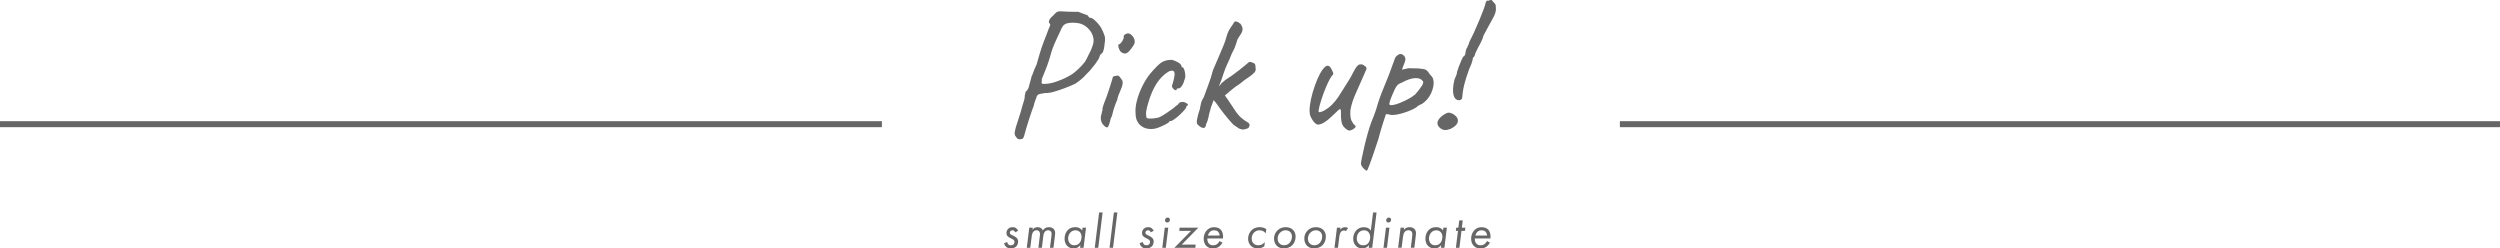 <?xml version="1.0" encoding="UTF-8"?><svg id="a" xmlns="http://www.w3.org/2000/svg" viewBox="0 0 1250 124.19"><defs><style>.b{fill:#666;}</style></defs><g><g><path class="b" d="M509.83,69.66c-.72,0-1.32-.39-1.8-1.17-.36-.36-.58-.86-.68-1.49-.09-.63,.1-1.77,.58-3.42,.48-1.65,1.29-4.19,2.43-7.61,.6-2.28,1.08-3.94,1.44-5,.36-1.05,.54-1.81,.54-2.29,0-.66,.07-1.21,.23-1.67,.15-.45,.23-.88,.23-1.3,.36,0,.72-.33,1.08-.99,.36-.66,.66-1.56,.9-2.7,.24-1.02,.46-1.85,.67-2.48,.21-.63,.31-1.06,.31-1.3,.3-.48,.61-1.23,.95-2.25,.33-1.02,.85-2.25,1.57-3.69,.48-1.8,1.02-3.67,1.62-5.63,.6-1.95,1.21-3.78,1.85-5.49,.63-1.71,1.15-3.04,1.57-4.01,.66-1.86,1.17-3.16,1.53-3.92,.36-.75,.36-1.24,0-1.48-.42-.3-.51-.81-.27-1.53,.24-.72,.9-1.53,1.98-2.43,.66-.78,1.23-1.33,1.71-1.67,.48-.33,1.09-.5,1.84-.5s1.85,.06,3.29,.18c1.08,.06,2.23,.09,3.46,.09h2.3c.54,.24,1.2,.5,1.98,.77,.78,.27,1.48,.53,2.11,.76,.63,.24,.94,.45,.94,.63,0,.36,.14,.58,.41,.67,.27,.09,.55,.17,.85,.23,.42,0,.99,.31,1.71,.95,.72,.63,1.47,1.41,2.25,2.34,.78,.93,1.38,1.91,1.8,2.92,.48,1.02,.86,1.98,1.13,2.88,.27,.9,.25,2.19-.04,3.87-.06,.9-.2,1.8-.41,2.7-.21,.9-.44,1.5-.67,1.8-.36,.24-.69,.54-.99,.9-.3,.36-.45,.69-.45,.99,0,.24-.21,.71-.63,1.4-.42,.69-.96,1.48-1.62,2.38-.66,.9-1.38,1.8-2.16,2.7-.78,.9-1.53,1.68-2.25,2.34-.78,.96-1.7,1.86-2.75,2.7-1.05,.84-2,1.53-2.83,2.07-1.56,.72-3.29,1.44-5.18,2.16-1.89,.72-3.69,1.32-5.4,1.8-1.71,.48-3.14,.69-4.27,.63-1.74,.24-2.87,.46-3.38,.67-.51,.21-.89,.74-1.13,1.58-.3,.78-.58,1.57-.85,2.38-.27,.81-.41,1.37-.41,1.67-.12,.24-.4,.98-.85,2.21-.45,1.23-.93,2.65-1.44,4.27-.51,1.62-1.01,3.21-1.48,4.77-.48,1.56-.84,2.85-1.08,3.87-.24,.84-.54,1.33-.9,1.48-.36,.15-.81,.23-1.35,.23Zm11.16-27.9c.24,.24,1.17,.27,2.79,.09,1.62-.18,3.36-.63,5.22-1.35,1.2-.42,2.41-.93,3.65-1.53,1.23-.6,2.41-1.26,3.56-1.98,.6-.42,1.5-1.17,2.7-2.25,1.2-1.08,2.4-2.37,3.6-3.87,.18-.3,.5-.88,.95-1.75,.45-.87,.85-1.7,1.21-2.48,.54-.84,1.08-2.08,1.62-3.73s.66-3.02,.36-4.1c-.3-1.56-1.08-3.01-2.34-4.36-1.26-1.35-2.76-2.26-4.5-2.75-1.32-.24-2.42-.36-3.29-.36s-1.82,.09-2.83,.27c-.96,.3-1.67,.72-2.12,1.26-.45,.54-1.03,1.68-1.75,3.42-.42,.84-1.02,2.12-1.8,3.83-.78,1.71-1.44,3.32-1.98,4.81-1.08,3.96-2.15,7.22-3.2,9.77-1.05,2.55-1.7,4.16-1.93,4.81,.06,.66,.03,1.13-.09,1.4-.12,.27-.06,.55,.18,.85Z"/><path class="b" d="M551.68,62.46c-.48-.48-.83-1.08-1.04-1.8-.21-.72-.29-1.44-.22-2.16,.06-.72,.21-1.32,.45-1.8,0-.48,.08-.86,.23-1.13,.15-.27,.19-.52,.13-.77-.06-.24,0-.66,.18-1.26,.18-.6,.36-1.17,.54-1.71,.42-.96,.87-2.12,1.35-3.46,.48-1.35,.93-2.68,1.35-4,.42-1.32,.78-2.46,1.08-3.42,.3-.96,.48-1.56,.54-1.8,0-.72,.48-1.11,1.44-1.17,.72-.24,1.26-.25,1.62-.04,.36,.21,.84,.8,1.44,1.75,.48,.48,.66,1.2,.54,2.16-.12,.96-.51,2.16-1.17,3.6-.24,.48-.53,1.17-.86,2.07-.33,.9-.56,1.71-.67,2.43-.24,.48-.53,1.16-.85,2.02-.33,.87-.62,1.7-.86,2.48-.12,.3-.24,.74-.36,1.3-.12,.57-.27,1.17-.45,1.8-.18,.63-.42,1.19-.72,1.67-.54,2.46-1.04,3.9-1.48,4.32-.45,.42-1.19,.06-2.21-1.08Zm8.73-36.54c-.3-.3-.57-.73-.81-1.3-.24-.57-.39-1.11-.45-1.62-.06-.51,0-.77,.18-.77,.48-.06,1.05-.57,1.71-1.53,.66-.96,.93-1.8,.81-2.52,0-.24,.09-.46,.27-.67,.18-.21,.39-.34,.63-.41,.72-.48,1.42-.55,2.12-.22,.69,.33,1.33,.98,1.94,1.93,.54,1.14,.69,2.09,.45,2.83-.24,.75-.9,1.79-1.98,3.11-.9,1.2-1.73,1.86-2.47,1.98-.75,.12-1.55-.15-2.39-.81Z"/><path class="b" d="M577.33,64.35c-1.74,.3-3.33,.2-4.77-.31s-2.6-1.38-3.46-2.61c-.87-1.23-1.31-2.8-1.31-4.72-.18-1.8,.03-3.88,.63-6.25,.6-2.37,1.48-4.75,2.65-7.16,1.17-2.4,2.44-4.47,3.83-6.21,1.2-1.44,2.4-2.76,3.6-3.96,1.2-1.2,2.28-2.01,3.24-2.43,.84-.36,1.63-.58,2.39-.67,.75-.09,1.36-.13,1.84-.13,.96,.24,1.99,.67,3.1,1.3,1.11,.63,1.67,1.31,1.67,2.03l.45,.45c.36,0,.67,.39,.95,1.17,.27,.78,.43,1.67,.5,2.65,.06,.99-.09,1.82-.45,2.48-.24,1.14-.66,2.13-1.26,2.97-.6,.84-1.14,1.26-1.62,1.26-.24,0-.47,.02-.67,.04-.21,.03-.32,.2-.32,.5s-.17,.42-.5,.36c-.33-.06-.67-.25-1.04-.58-.36-.33-.63-.73-.81-1.21,0-.3,.12-.81,.36-1.53,.24-.72,.48-1.65,.72-2.79,.36-1.68,.33-2.77-.09-3.29-.42-.51-1.23-.52-2.43-.04-1.5,.84-2.92,2.01-4.27,3.51-1.35,1.5-2.6,3.44-3.74,5.81-1.14,2.37-2.16,5.33-3.06,8.87-.36,1.38-.5,2.58-.41,3.6,.09,1.02,.22,1.56,.41,1.62,.84,.24,1.98,.29,3.42,.13,1.44-.15,2.49-.41,3.15-.76,.96-.48,2.04-1.13,3.24-1.94,1.2-.81,2.25-1.54,3.15-2.21,.3-.18,.66-.48,1.08-.9,.42-.42,.87-.75,1.35-.99,.48-.72,.9-1.14,1.26-1.26,.36-.12,.9-.18,1.62-.18,.48,.12,.93,.3,1.35,.54,.42,.24,.71,.48,.86,.72,.15,.24,.04,.45-.32,.63-.24,0-.39,.15-.45,.45,.12,.24-.14,.74-.77,1.48-.63,.75-1.43,1.58-2.38,2.48-.96,.9-1.88,1.67-2.75,2.29-.87,.63-1.49,.94-1.84,.94-.6,0-.9,.18-.9,.54,0,.12-.44,.42-1.3,.9-.87,.48-1.86,.96-2.97,1.44-1.11,.48-2.09,.81-2.93,.99Z"/><path class="b" d="M600.1,63.36c-.6-.42-1.05-.81-1.35-1.17-.3-.36-.42-.87-.36-1.53,.12-.9,.3-1.85,.54-2.83,.24-.99,.54-1.96,.9-2.93,.18-1.08,.4-2.16,.67-3.24,.27-1.08,.73-2.1,1.39-3.06,.78-2.22,1.59-4.42,2.43-6.62,.84-2.19,1.56-4.48,2.16-6.88,.9-2.16,1.72-4.08,2.48-5.76,.75-1.68,1.67-3.84,2.75-6.48,.6-1.38,1.13-2.92,1.58-4.63,.45-1.71,1.15-3.22,2.11-4.54,.42-.54,.73-1,.95-1.39,.21-.39,.43-.77,.67-1.13,.12-.36,.52-.48,1.21-.36,.69,.12,1.18,.39,1.49,.81,.3-.06,.66,.33,1.08,1.17,.42,.84,.57,1.5,.45,1.98,0,.66-.24,1.38-.72,2.16-.24,.24-.48,.58-.72,1.04-.24,.45-.6,1.04-1.08,1.75-.24,.78-.48,1.56-.72,2.34-.24,.78-.51,1.5-.81,2.16-.3,.66-.63,1.32-.99,1.98-.36,.66-.6,1.2-.72,1.62-.54,1.38-1.13,2.72-1.75,4-.63,1.29-1.19,2.66-1.67,4.1-.48,1.38-.98,2.83-1.48,4.36-.51,1.53-1.19,2.99-2.03,4.37-.42,.6-.75,1.41-.99,2.43-.24,1.02-.48,2.01-.72,2.97-.42,1.08-.8,2.07-1.13,2.97-.33,.9-.5,1.47-.5,1.71-.42,1.32-.75,2.63-.99,3.92-.24,1.29-.63,2.42-1.17,3.38-.06,.9-.31,1.5-.76,1.8-.45,.3-1.19,.15-2.21-.45Zm6.48-14.49c-.36-1.02-.23-2.05,.4-3.11,.63-1.05,1.33-1.78,2.12-2.21,.24-.42,.5-.7,.76-.85,.27-.15,.43-.34,.5-.58,.12-.24,.43-.57,.95-.99,.51-.42,.97-.81,1.4-1.17,.96-.6,2.05-1.33,3.28-2.21,1.23-.87,2.42-1.75,3.56-2.66,1.14-.9,2.11-1.68,2.92-2.34,.81-.66,1.3-1.08,1.49-1.26,.18-.24,.43-.41,.76-.5,.33-.09,.76-.01,1.3,.22,.72,.18,1.2,.47,1.44,.86,.24,.39,.36,1.13,.36,2.21,.18,.66-.08,1.37-.76,2.12-.69,.75-1.73,1.57-3.1,2.47-.48,.3-1.13,.75-1.94,1.35-.81,.6-1.52,1.17-2.12,1.71-.42,.24-1.04,.65-1.84,1.22s-1.52,1.13-2.12,1.67c-.48,.3-1.11,.83-1.89,1.57-.78,.75-1.56,1.31-2.34,1.67-1.92,1.8-3.18,2.76-3.78,2.88-.6,.12-1.05-.57-1.35-2.07Zm15.03,15.93c-.96-.12-1.68-.32-2.16-.58-.48-.27-1.38-.88-2.7-1.84-.72-.72-1.71-1.83-2.97-3.33-1.26-1.5-2.52-3.11-3.78-4.82-1.26-1.71-2.31-3.16-3.15-4.37l3.69-4.95c.78,.96,1.41,1.86,1.89,2.7,.48,.84,.87,1.41,1.17,1.71,1.38,2.04,2.48,3.69,3.29,4.95,.81,1.26,1.54,2.28,2.21,3.06,.66,.78,1.36,1.47,2.12,2.07,.75,.6,1.69,1.23,2.83,1.89,.18,.12,.36,.3,.54,.54,.18,.24,.24,.6,.18,1.08-.24,.66-.5,1.07-.76,1.21-.27,.15-1.07,.38-2.39,.67Z"/><path class="b" d="M675.25,65.16c-.42,.24-.98,.15-1.67-.27-.69-.42-1.37-1.05-2.03-1.89-.42-.72-.71-1.5-.85-2.34-.15-.84-.23-2.01-.23-3.51,.06-1.2,.01-1.98-.13-2.34-.15-.36-.5-.31-1.04,.14-.54,.45-1.47,1.34-2.79,2.65-1.5,1.5-2.92,2.67-4.27,3.51-1.35,.84-2.45,1.23-3.28,1.17-.42,0-.89-.23-1.4-.68-.51-.45-.98-1.02-1.39-1.71-.42-.69-.78-1.39-1.08-2.11-.36-1.32-.41-3.02-.13-5.08,.27-2.07,.73-4.24,1.39-6.53,.66-2.28,1.42-4.44,2.29-6.48,.87-2.04,1.77-3.69,2.7-4.95,.93-1.26,1.75-1.89,2.47-1.89,.48,0,.91,.24,1.31,.72,.39,.48,.79,1.23,1.21,2.25,.24,.42,.34,.78,.31,1.08-.03,.3-.29,.66-.76,1.08-.54,.72-1.16,1.8-1.84,3.24-.69,1.44-1.35,3-1.98,4.68-.63,1.68-1.19,3.3-1.67,4.86-.48,1.56-.81,2.83-.99,3.83-.18,.99-.15,1.49,.09,1.49,.84,0,1.84-.34,3.01-1.04,1.17-.69,2.29-1.54,3.37-2.57,1.26-1.26,2.38-2.64,3.38-4.14,.99-1.5,1.99-3.09,3.01-4.77,.78-1.2,1.6-2.52,2.48-3.96,.87-1.44,1.42-2.46,1.67-3.06,.84-1.56,1.47-2.62,1.89-3.2,.42-.57,.93-.95,1.53-1.13h1.26c.36,.06,.78,.33,1.26,.81,.48,.24,.75,.46,.81,.67,.06,.21,.09,.46,.09,.76-.24,.6-.62,1.49-1.13,2.66-.51,1.17-.89,2.02-1.13,2.56-1.14,2.58-2.27,5.12-3.37,7.61-1.11,2.49-1.91,5.03-2.38,7.6-.12,.84-.14,1.82-.04,2.93,.09,1.11,.25,1.91,.49,2.38,.18,.36,.41,.76,.68,1.21,.27,.45,.58,.83,.94,1.13,.54,.36,.64,.75,.32,1.17-.33,.42-.77,.76-1.3,1.04-.54,.27-.9,.41-1.08,.41Z"/><path class="b" d="M683.44,85.41c-.42-.18-.87-.48-1.35-.9-.48-.42-.87-.89-1.17-1.39-.3-.51-.45-.95-.45-1.31s.15-1.3,.45-2.83c.3-1.53,.71-3.39,1.22-5.58,.51-2.19,1.08-4.41,1.71-6.66s1.27-4.24,1.93-5.98c.12-.3,.52-1.3,1.21-3.02,.69-1.71,1.36-3.79,2.03-6.25,.48-1.56,1.11-3.33,1.89-5.31,.78-1.98,1.59-3.97,2.43-5.99,.84-2.01,1.53-3.79,2.07-5.35,.54-1.56,1-2.83,1.4-3.83,.39-.99,.61-1.6,.67-1.84,.12-.36,.31-.68,.58-.95,.27-.27,.55-.51,.85-.72,.3-.21,.54-.34,.72-.41,1.08-.3,2.01,.15,2.79,1.35,.3,.54,.36,1.17,.18,1.89-.18,.72-.51,1.62-.99,2.7l-.63,1.8,3.24-.72c.54,0,1.21,.02,2.03,.05,.81,.03,1.6,.04,2.38,.04s1.35,.06,1.71,.18c1.44,.06,2.44,.33,3.01,.81,.57,.48,1.06,1.11,1.49,1.89,.3,.3,.66,.71,1.08,1.21,.42,.51,.66,1.01,.72,1.49,.24,1.02,.25,2.11,.04,3.28-.21,1.17-.57,2.33-1.08,3.47-.51,1.14-1.17,2.17-1.98,3.1-.81,.93-1.67,1.7-2.57,2.29-.6,.24-1.38,.63-2.34,1.17-.06,.3-.72,.77-1.98,1.4-1.26,.63-2.7,1.21-4.32,1.75s-3.03,.9-4.23,1.08c-.42,.06-1.02,.12-1.8,.18-.78,.06-1.38-.03-1.8-.27-.66-.12-1.11-.18-1.35-.18s-.36,.12-.36,.36c-.06,.12-.48,1.38-1.26,3.78-.78,2.4-1.59,5.19-2.43,8.37-1.14,3.48-2.07,6.25-2.79,8.32-.72,2.07-1.28,3.61-1.67,4.64-.39,1.02-.67,1.72-.85,2.11-.18,.39-.33,.64-.45,.77Zm11.25-33.21c.18,.36,.76,.46,1.75,.31,.99-.15,2.19-.51,3.6-1.08,1.41-.57,2.8-1.23,4.19-1.98,1.38-.75,2.52-1.51,3.42-2.29,1.32-1.5,2.4-2.89,3.24-4.19,.84-1.29,.96-2.14,.36-2.56-.66-.96-1.89-1.41-3.69-1.35-1.8,.06-4.02,.81-6.66,2.25-1.02,.36-1.79,.83-2.29,1.4-.51,.57-.95,1.28-1.3,2.12-.36,.84-.81,1.86-1.35,3.06-.54,1.32-.9,2.31-1.08,2.97-.18,.66-.24,1.11-.18,1.35Z"/><path class="b" d="M725.29,64.44c-1.14,.42-2.09,.62-2.83,.58-.75-.03-1.58-.37-2.48-1.03-1.14-1.08-1.52-2.17-1.13-3.29,.39-1.11,1.36-2.21,2.93-3.29,1.08-.66,1.87-1.02,2.38-1.08,.51-.06,1.3,.15,2.38,.63,1.8,1.14,2.59,2.4,2.38,3.78-.21,1.38-1.43,2.61-3.64,3.69Zm4.86-14.4c-1.68,.3-2.79-.51-3.33-2.43-.54-1.92-.39-4.56,.45-7.92,.36-.72,.66-1.42,.9-2.11,.24-.69,.36-1.25,.36-1.67,.24-.78,.55-1.7,.94-2.75,.39-1.05,.79-2.04,1.21-2.97,.42-.93,.72-1.54,.9-1.85,.24,0,.5-.21,.76-.63,.27-.42,.41-.84,.41-1.26,0-.48,.1-1.02,.32-1.62,.21-.6,.43-1.02,.67-1.26,0-.3,.12-.63,.36-.99,.24-.36,.36-.66,.36-.9s.08-.45,.23-.63c.15-.18,.22-.39,.22-.63,.54-.96,1.24-2.38,2.12-4.27,.87-1.89,1.74-3.88,2.61-5.99,.87-2.1,1.6-3.96,2.21-5.58,.6-1.62,.9-2.61,.9-2.97,.12-.48,.3-.84,.54-1.08s.6-.3,1.08-.18c.24-.18,.48-.28,.72-.31,.24-.03,.48-.04,.72-.04,.42,.48,.84,.96,1.26,1.44,.48,.42,.75,.9,.81,1.44,.06,.54,.09,1.17,.09,1.89-.06,1.14-.48,2.43-1.26,3.87-.78,1.44-1.65,3.03-2.61,4.77-.6,1.14-1.19,2.22-1.75,3.24-.57,1.02-.85,1.65-.85,1.89s-.12,.6-.36,1.08c-.24,.48-.51,1.08-.81,1.8-.36,.6-.75,1.32-1.17,2.16-.42,.84-.8,1.61-1.13,2.29-.33,.69-.5,1.13-.5,1.3-.06,.24-.14,.48-.23,.72-.09,.24-.26,.48-.5,.72-.24,0-.39,.33-.45,.99,0,.24-.14,.8-.41,1.67-.27,.87-.71,1.91-1.3,3.11-1.14,3.18-1.95,5.71-2.43,7.6-.48,1.89-.78,3.5-.9,4.82-.12,1.44-.23,2.28-.32,2.52-.09,.24-.38,.48-.85,.72Z"/></g><g><path class="b" d="M507.56,116.16c-.1-.32-.27-.53-.41-.68-.27-.27-.53-.34-.87-.34-.36,0-.68,.07-.97,.32-.27,.24-.39,.56-.39,.9s.15,.56,.29,.7c.24,.24,.63,.41,.99,.58l.92,.46c.39,.19,.97,.58,1.29,.9,.48,.53,.65,1.14,.65,1.79,0,.92-.32,1.75-.85,2.33-.9,.97-2.16,1.07-2.89,1.07s-1.43-.1-2.11-.65c-.56-.46-.99-1.16-1.19-1.92l1.53-.63c.1,.36,.31,.87,.61,1.19,.34,.34,.75,.46,1.21,.46,.32,0,.9-.02,1.36-.44,.34-.31,.51-.8,.51-1.29,0-.44-.19-.78-.53-1.04-.17-.14-.7-.44-1.04-.61l-.56-.27c-.41-.19-1.02-.56-1.33-.92-.41-.46-.56-.99-.56-1.58,0-.92,.39-1.6,.85-2.06,.7-.7,1.5-.85,2.28-.85,.63,0,1.21,.12,1.82,.61,.39,.32,.73,.75,.92,1.21l-1.53,.75Z"/><path class="b" d="M514.62,113.83h1.75l-.12,1.07c.24-.36,.53-.68,.97-.92,.53-.29,.99-.39,1.55-.39s1.21,.12,1.67,.41c.44,.27,.82,.78,1.02,1.21,.27-.49,.65-.87,1.07-1.14,.58-.36,1.24-.48,1.89-.48,.82,0,1.67,.19,2.35,.85,.63,.61,.8,1.33,.8,2.06,0,.53-.1,1.14-.19,2.01l-.65,5.38h-1.75l.68-5.38c.07-.56,.15-1.04,.15-1.5,0-.34-.05-.95-.48-1.38-.19-.19-.58-.49-1.26-.49s-1.16,.27-1.5,.58c-.63,.61-.82,1.5-.95,2.57l-.68,5.6h-1.75l.73-5.96c.1-.7,.22-1.67-.41-2.3-.24-.27-.65-.49-1.29-.49-.56,0-1.04,.19-1.43,.58-.7,.7-.87,1.82-.97,2.69l-.68,5.48h-1.75l1.24-10.06Z"/><path class="b" d="M541.27,113.83h1.75l-1.24,10.06h-1.75l.17-1.41c-.31,.44-.75,.9-1.26,1.19-.73,.41-1.48,.51-2.08,.51-1.21,0-2.33-.24-3.27-1.24-.75-.8-1.31-1.94-1.31-3.59,0-2.06,.8-3.56,1.75-4.46,.95-.9,2.11-1.31,3.61-1.31,.68,0,1.41,.1,2.13,.48,.61,.32,1.02,.7,1.33,1.19l.17-1.43Zm-5.92,2.26c-.75,.7-1.29,1.92-1.29,3.15,0,.99,.36,2.01,1.04,2.64,.61,.58,1.33,.75,2.04,.75,1.09,0,1.92-.36,2.5-.99,.73-.75,1.14-2.04,1.14-3.27,0-1.36-.61-2.11-.95-2.42-.41-.39-1.07-.8-2.06-.8-1.12,0-1.92,.46-2.42,.95Z"/><path class="b" d="M551.31,106.22l-2.18,17.68h-1.75l2.18-17.68h1.75Z"/><path class="b" d="M558.69,106.22l-2.18,17.68h-1.75l2.18-17.68h1.75Z"/><path class="b" d="M575.34,116.16c-.1-.32-.27-.53-.41-.68-.27-.27-.53-.34-.87-.34-.36,0-.68,.07-.97,.32-.27,.24-.39,.56-.39,.9s.15,.56,.29,.7c.24,.24,.63,.41,.99,.58l.92,.46c.39,.19,.97,.58,1.29,.9,.48,.53,.65,1.14,.65,1.79,0,.92-.32,1.75-.85,2.33-.9,.97-2.16,1.07-2.89,1.07s-1.43-.1-2.11-.65c-.56-.46-.99-1.16-1.19-1.92l1.53-.63c.1,.36,.31,.87,.61,1.19,.34,.34,.75,.46,1.21,.46,.32,0,.9-.02,1.36-.44,.34-.31,.51-.8,.51-1.29,0-.44-.19-.78-.53-1.04-.17-.14-.7-.44-1.04-.61l-.56-.27c-.41-.19-1.02-.56-1.33-.92-.41-.46-.56-.99-.56-1.58,0-.92,.39-1.6,.85-2.06,.7-.7,1.5-.85,2.28-.85,.63,0,1.21,.12,1.82,.61,.39,.32,.73,.75,.92,1.21l-1.53,.75Z"/><path class="b" d="M584.14,113.83l-1.24,10.06h-1.75l1.24-10.06h1.75Zm-1.31-4.58c.19-.24,.56-.46,1.04-.46,.34,0,.58,.1,.78,.29,.22,.22,.32,.48,.32,.8,0,.44-.17,.75-.39,.97-.31,.34-.7,.41-.97,.41-.32,0-.58-.1-.82-.34-.19-.19-.29-.46-.29-.75,0-.36,.15-.7,.34-.92Z"/><path class="b" d="M590.86,122.3h6.98l-.19,1.6h-10.47l8.32-8.46h-5.87l.19-1.6h9.36l-8.32,8.46Z"/><path class="b" d="M611.26,121.33c-.46,.78-1.19,1.63-1.87,2.09-.99,.65-2.06,.78-2.91,.78-1.19,0-2.33-.22-3.32-1.26-.61-.63-1.33-1.75-1.33-3.61,0-1.72,.65-3.25,1.72-4.32,1.04-1.04,2.18-1.41,3.52-1.41,1.7,0,2.69,.61,3.27,1.19,.73,.75,1.41,2.13,1.14,4.44h-7.83c-.02,1.43,.46,2.23,.9,2.67,.58,.58,1.26,.75,1.99,.75,.58,0,1.29-.1,1.94-.56,.51-.36,1.02-1.02,1.31-1.55l1.48,.8Zm-1.45-3.56c-.02-.73-.34-1.5-.85-1.99-.56-.53-1.29-.63-1.84-.63-.9,0-1.6,.24-2.21,.85-.44,.44-.8,1.07-.97,1.77h5.87Z"/><path class="b" d="M632.88,116.65c-.34-.39-.82-.82-1.26-1.07-.48-.27-1.16-.44-1.82-.44-1.12,0-1.99,.39-2.69,1.04-.65,.63-1.28,1.63-1.28,3.06,0,1.26,.51,2.06,.97,2.52,.68,.68,1.5,.87,2.33,.87,.7,0,1.26-.12,1.87-.44,.65-.34,1.09-.78,1.41-1.14l-.24,2.08c-.48,.36-.97,.63-1.46,.78-.58,.19-1.21,.27-1.79,.27-1.24,0-2.5-.27-3.54-1.33-.87-.9-1.33-2.13-1.33-3.52,0-1.53,.63-3.13,1.75-4.22,.65-.65,1.96-1.53,4.07-1.53,1.02,0,2.21,.24,3.27,.97l-.24,2.08Z"/><path class="b" d="M638.31,122.8c-.7-.75-1.29-1.89-1.29-3.52,0-1.45,.48-2.96,1.82-4.19,1.12-1.02,2.4-1.5,4.02-1.5s2.84,.53,3.69,1.38c1.02,1.02,1.24,2.25,1.24,3.3,0,2.18-.9,3.59-1.7,4.36-1.28,1.26-2.84,1.55-4.19,1.55-1.43,0-2.62-.36-3.59-1.38Zm1.79-6.55c-.85,.83-1.28,1.94-1.28,3.15,0,1.14,.48,1.87,.87,2.28,.36,.39,1.09,.95,2.33,.95s2.16-.53,2.74-1.16c.75-.8,1.21-2.01,1.21-3.18,0-1.02-.39-1.77-.82-2.23-.51-.53-1.31-.92-2.3-.92-.68,0-1.77,.17-2.74,1.12Z"/><path class="b" d="M653.44,122.8c-.7-.75-1.29-1.89-1.29-3.52,0-1.45,.48-2.96,1.82-4.19,1.12-1.02,2.4-1.5,4.02-1.5s2.84,.53,3.69,1.38c1.02,1.02,1.24,2.25,1.24,3.3,0,2.18-.9,3.59-1.7,4.36-1.28,1.26-2.84,1.55-4.19,1.55-1.43,0-2.62-.36-3.59-1.38Zm1.79-6.55c-.85,.83-1.28,1.94-1.28,3.15,0,1.14,.48,1.87,.87,2.28,.36,.39,1.09,.95,2.33,.95s2.16-.53,2.74-1.16c.75-.8,1.21-2.01,1.21-3.18,0-1.02-.39-1.77-.82-2.23-.51-.53-1.31-.92-2.3-.92-.68,0-1.77,.17-2.74,1.12Z"/><path class="b" d="M668.47,113.83h1.75l-.15,1.09c.19-.32,.51-.68,1.02-.97,.48-.27,.92-.36,1.45-.36,.61,0,1.07,.15,1.48,.41l-1.02,1.58c-.19-.15-.51-.34-1.04-.34-.49,0-.95,.15-1.33,.53-.7,.68-.87,1.82-.99,2.81l-.65,5.31h-1.75l1.24-10.06Z"/><path class="b" d="M686.53,106.22h1.75l-2.18,17.68h-1.75l.17-1.41c-.39,.58-.9,.99-1.41,1.26-.61,.32-1.26,.44-1.96,.44-1.12,0-2.16-.27-3.08-1.14-.75-.73-1.48-1.96-1.48-3.71,0-1.62,.65-3.32,1.75-4.36,.85-.82,2.13-1.38,3.59-1.38,.63,0,1.55,.17,2.18,.48,.46,.24,.95,.66,1.31,1.19l1.12-9.04Zm-6.89,9.82c-.68,.63-1.26,1.72-1.26,3.13,0,1.29,.51,2.11,.95,2.57,.68,.73,1.48,.9,2.23,.9s1.62-.15,2.38-.87c.82-.82,1.16-2.18,1.16-3.18s-.34-1.94-.92-2.57c-.61-.66-1.38-.87-2.18-.87-.85,0-1.65,.24-2.35,.9Z"/><path class="b" d="M694.73,113.83l-1.24,10.06h-1.75l1.24-10.06h1.75Zm-1.31-4.58c.19-.24,.56-.46,1.04-.46,.34,0,.58,.1,.78,.29,.22,.22,.32,.48,.32,.8,0,.44-.17,.75-.39,.97-.32,.34-.7,.41-.97,.41-.32,0-.58-.1-.82-.34-.19-.19-.29-.46-.29-.75,0-.36,.15-.7,.34-.92Z"/><path class="b" d="M700.3,113.83h1.75l-.15,1.16c.05-.07,.49-.61,1.02-.95,.63-.39,1.31-.46,1.87-.46,.73,0,1.67,.15,2.4,.87,.68,.68,.8,1.5,.8,2.25,0,.51-.07,1.07-.15,1.67l-.68,5.5h-1.75l.61-5.02c.05-.41,.15-1.26,.15-1.72,0-.41-.05-1.04-.51-1.5-.29-.29-.78-.51-1.41-.51-.78,0-1.41,.29-1.79,.7-.68,.7-.87,1.89-.99,2.79l-.66,5.26h-1.75l1.24-10.06Z"/><path class="b" d="M721.69,113.83h1.75l-1.24,10.06h-1.75l.17-1.41c-.32,.44-.75,.9-1.26,1.19-.73,.41-1.48,.51-2.08,.51-1.21,0-2.33-.24-3.27-1.24-.75-.8-1.31-1.94-1.31-3.59,0-2.06,.8-3.56,1.75-4.46,.95-.9,2.11-1.31,3.61-1.31,.68,0,1.41,.1,2.13,.48,.61,.32,1.02,.7,1.33,1.19l.17-1.43Zm-5.92,2.26c-.75,.7-1.29,1.92-1.29,3.15,0,.99,.36,2.01,1.04,2.64,.61,.58,1.33,.75,2.04,.75,1.09,0,1.92-.36,2.5-.99,.73-.75,1.14-2.04,1.14-3.27,0-1.36-.61-2.11-.95-2.42-.41-.39-1.07-.8-2.06-.8-1.12,0-1.92,.46-2.42,.95Z"/><path class="b" d="M730.74,115.43l-1.04,8.46h-1.75l1.04-8.46h-1.07l.19-1.6h1.07l.44-3.64h1.75l-.44,3.64h1.75l-.19,1.6h-1.75Z"/><path class="b" d="M744.99,121.33c-.46,.78-1.19,1.63-1.87,2.09-.99,.65-2.06,.78-2.91,.78-1.19,0-2.33-.22-3.32-1.26-.61-.63-1.33-1.75-1.33-3.61,0-1.72,.66-3.25,1.72-4.32s2.18-1.41,3.52-1.41c1.7,0,2.69,.61,3.27,1.19,.73,.75,1.41,2.13,1.14,4.44h-7.83c-.02,1.43,.46,2.23,.9,2.67,.58,.58,1.26,.75,1.99,.75,.58,0,1.29-.1,1.94-.56,.51-.36,1.02-1.02,1.31-1.55l1.48,.8Zm-1.45-3.56c-.02-.73-.34-1.5-.85-1.99-.56-.53-1.29-.63-1.84-.63-.9,0-1.6,.24-2.21,.85-.44,.44-.8,1.07-.97,1.77h5.87Z"/></g></g><path class="b" d="M809.94,60.59v3h440.06v-3h-440.06ZM0,63.59H440.94v-3H0v3Z"/></svg>